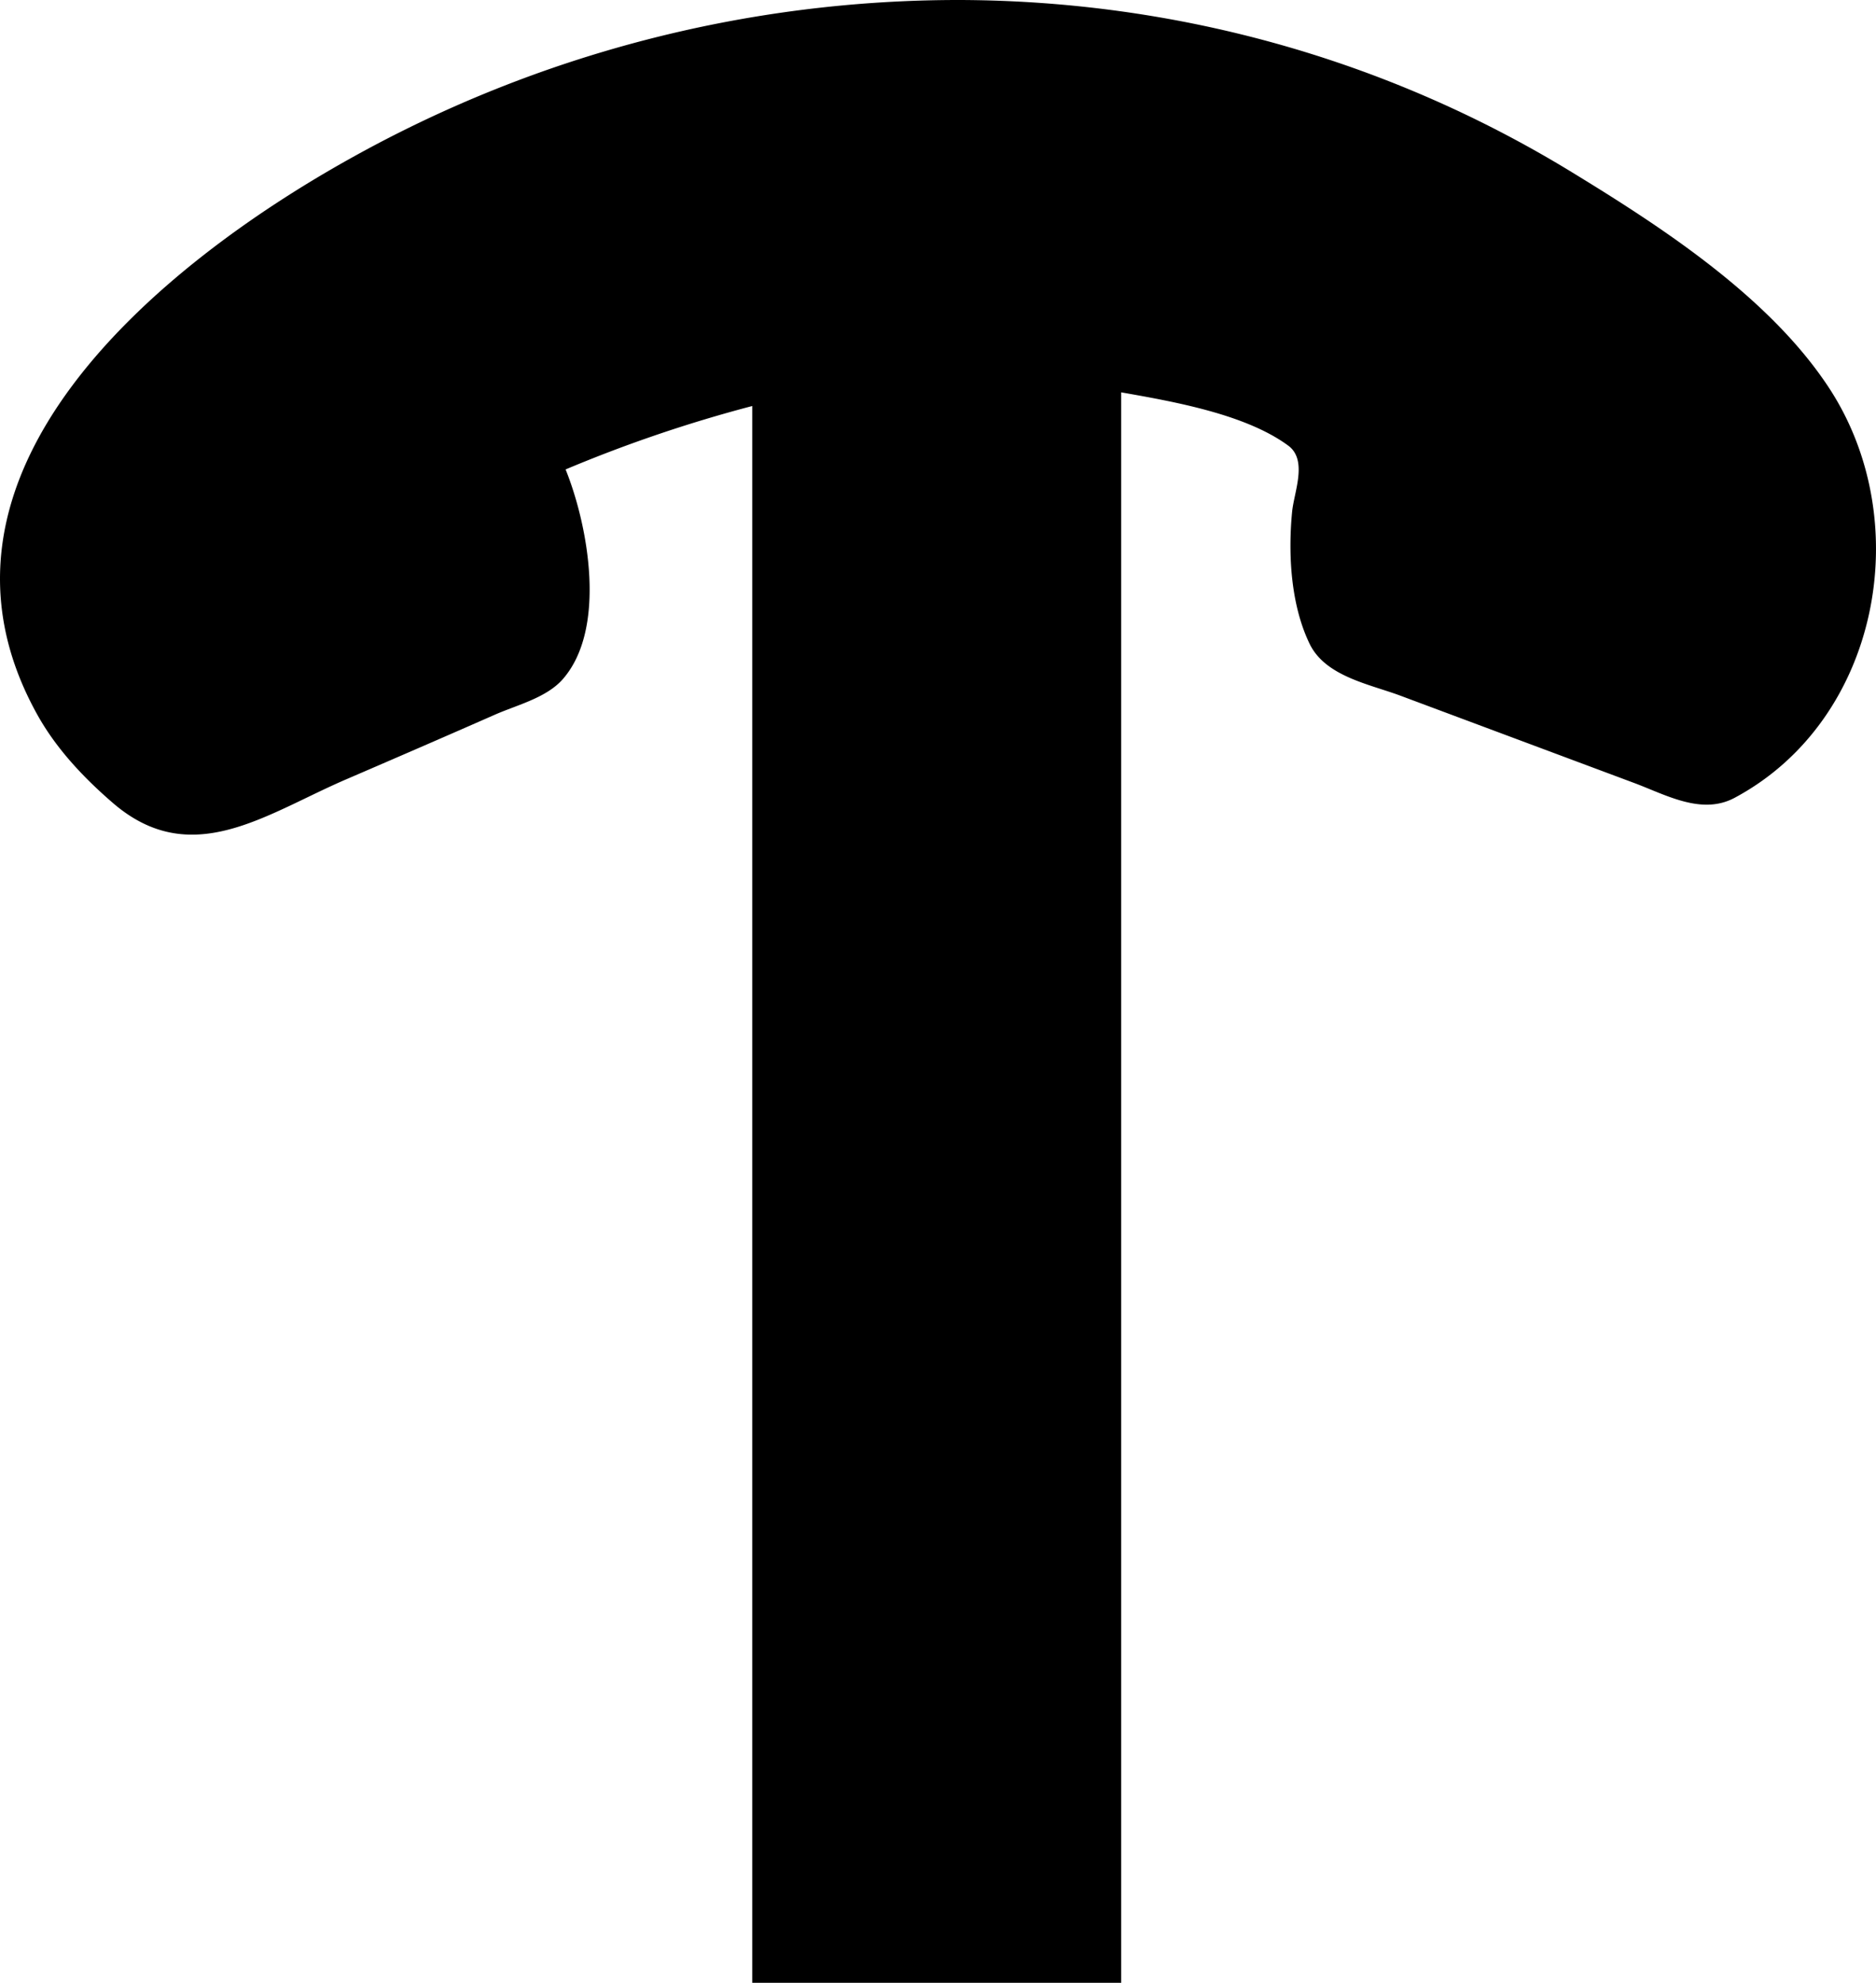 <svg id="favicon" xmlns="http://www.w3.org/2000/svg" xml:space="preserve" width="138.654" height="146.519" viewBox="0 0 36.685 38.767">
  <path d="M18.775 0A24.388 24.388 0 0 0 6.82 3.115C3.15 5.165-1.91 9.252.736 13.985c.37.66.9 1.221 1.47 1.713 1.532 1.322 2.98.222 4.554-.457.975-.42 1.95-.842 2.922-1.27.434-.19 1.01-.33 1.328-.698.858-.99.494-2.994.05-4.095a27.25 27.25 0 0 1 3.65-1.24v30.828h7.215V7.671c1.05.184 2.438.432 3.266 1.041.387.284.113.908.076 1.297-.08.827-.027 1.817.344 2.581.308.632 1.16.784 1.765 1.008l4.564 1.704c.628.232 1.33.643 1.979.297 2.822-1.507 3.574-5.39 1.843-8.023-1.165-1.77-3.255-3.13-5.035-4.216C27.037 1.107 22.906.014 18.775 0z"/>
</svg>
